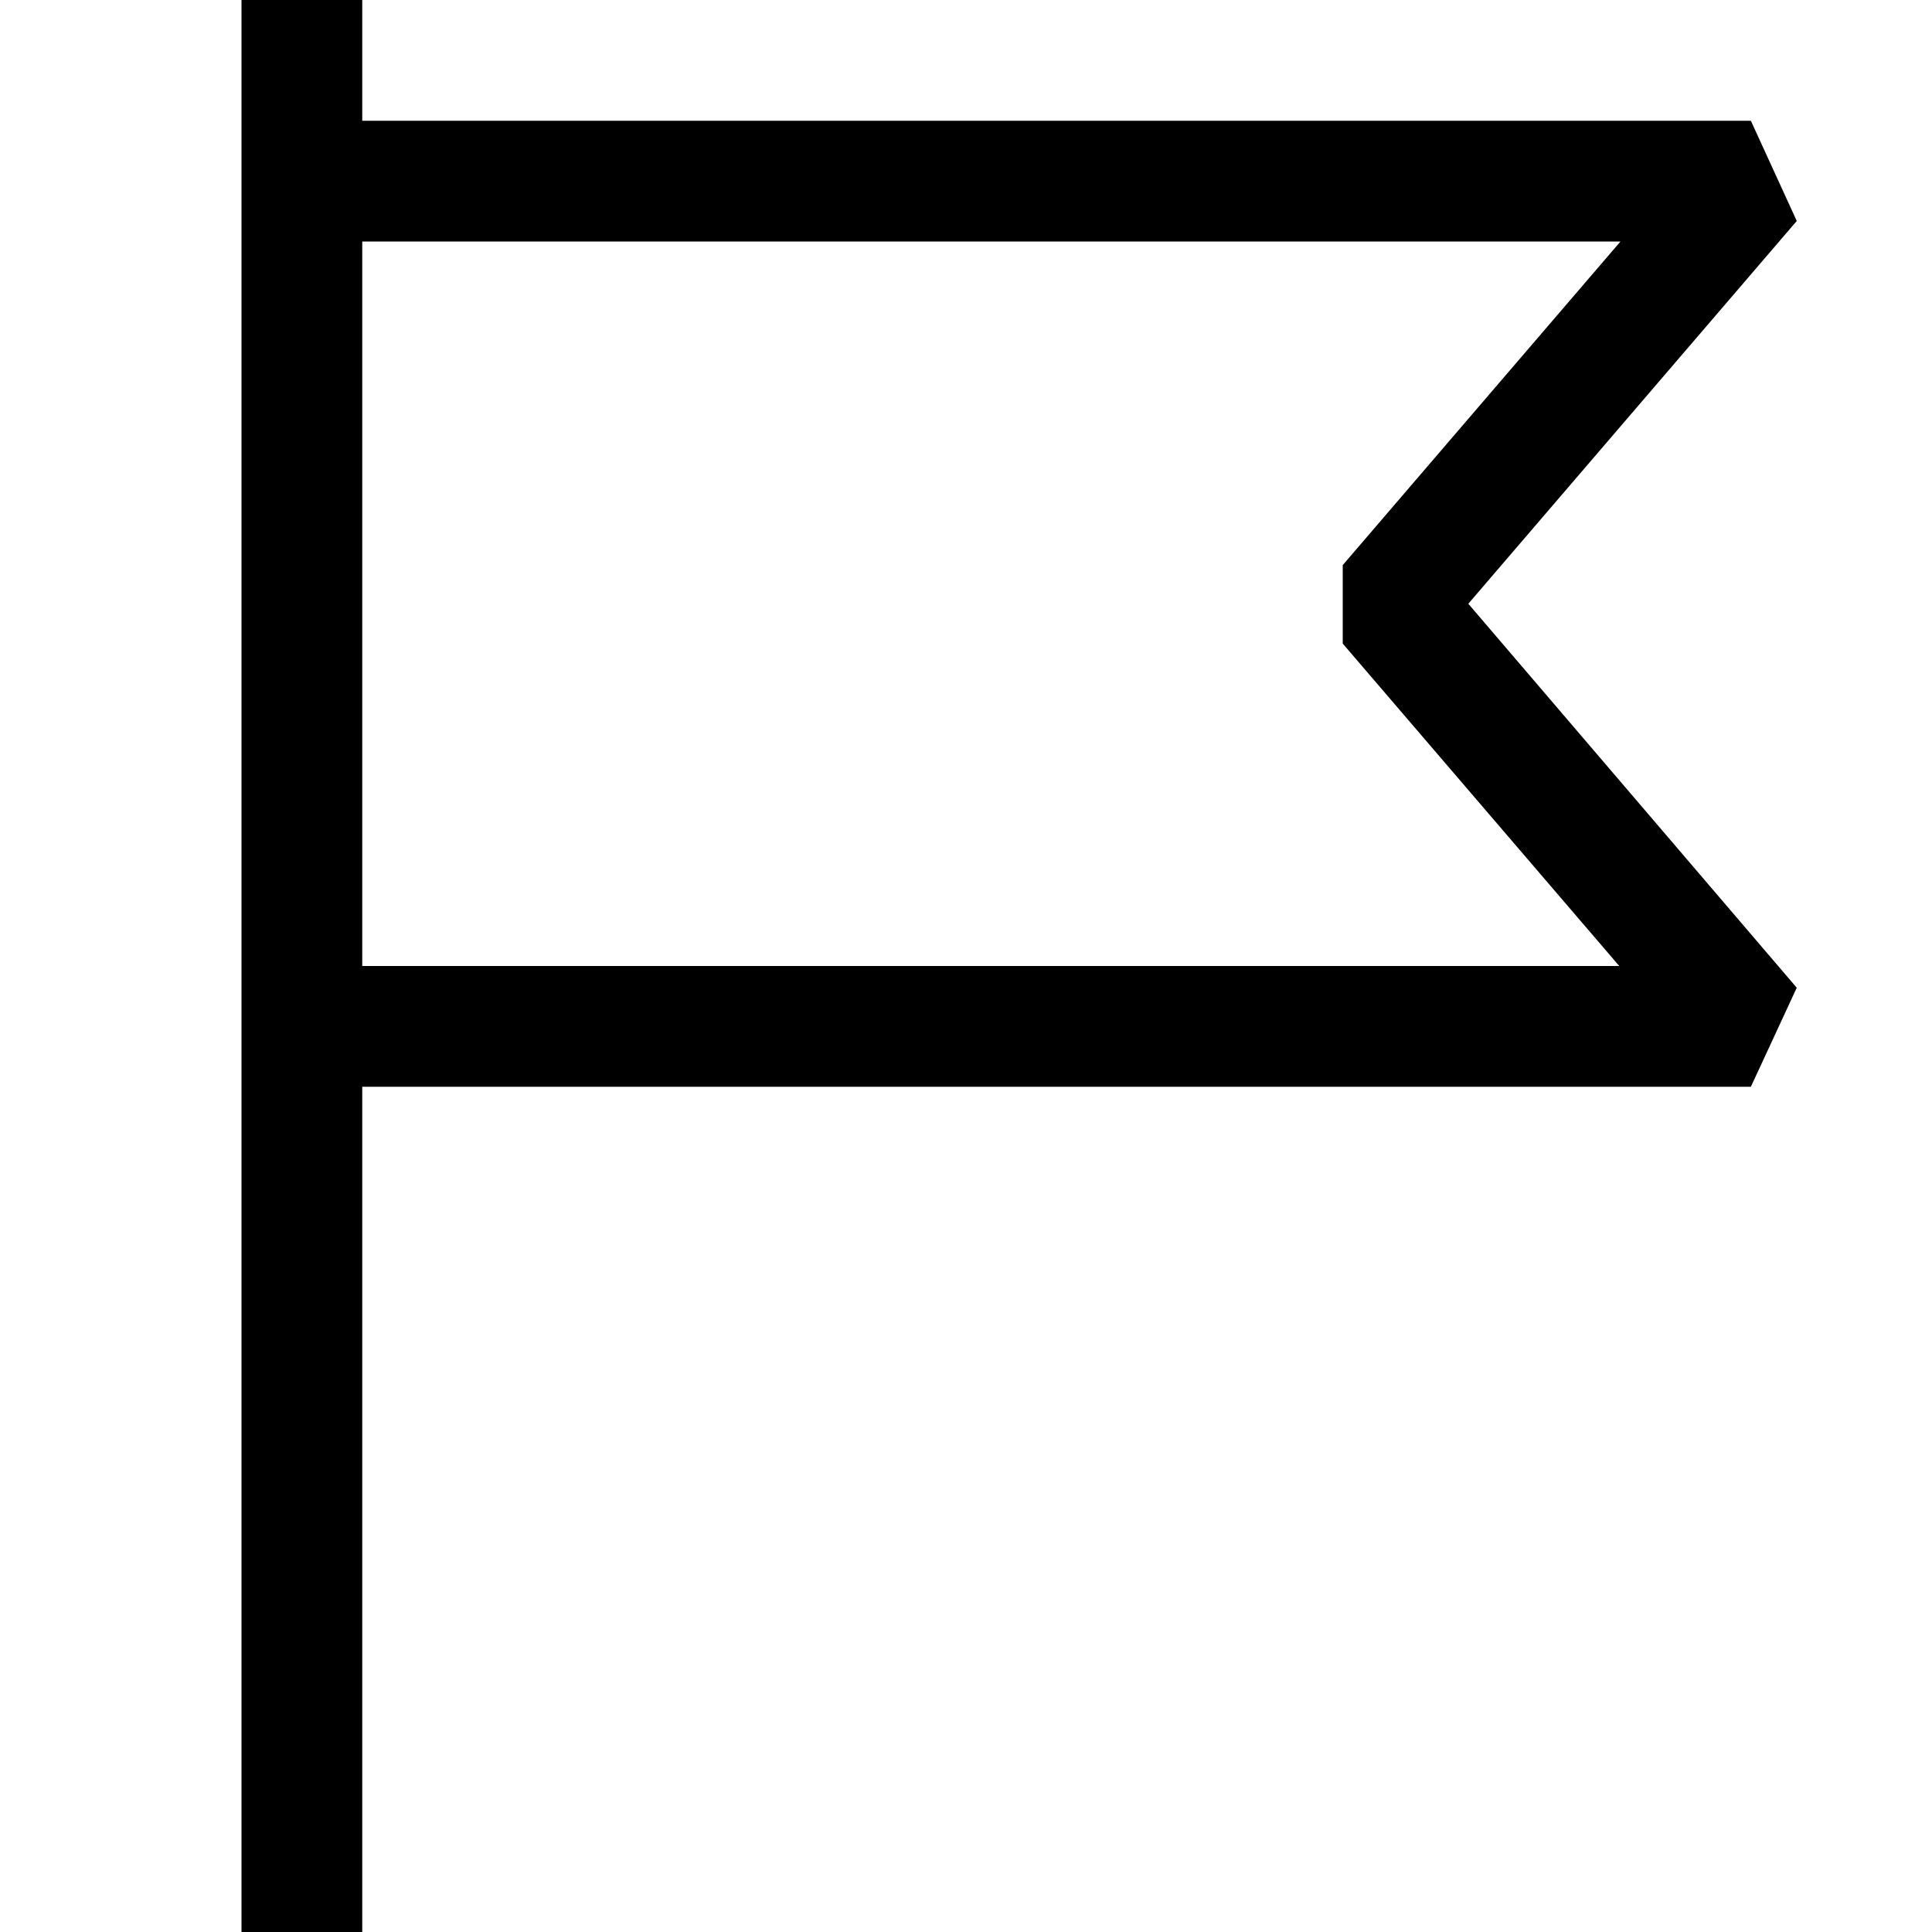 <svg width="16" height="16" viewBox="0 0 16 16" fill="none" xmlns="http://www.w3.org/2000/svg">
<path fill-rule="evenodd" clip-rule="evenodd" d="M2 0V16H3V9H14.5L14.88 8.18L12.16 5L14.88 1.83L14.5 1H3V0H2ZM3 2V8H13.41L11.12 5.33V4.68L13.42 2H3Z" fill="black"/>
</svg>
